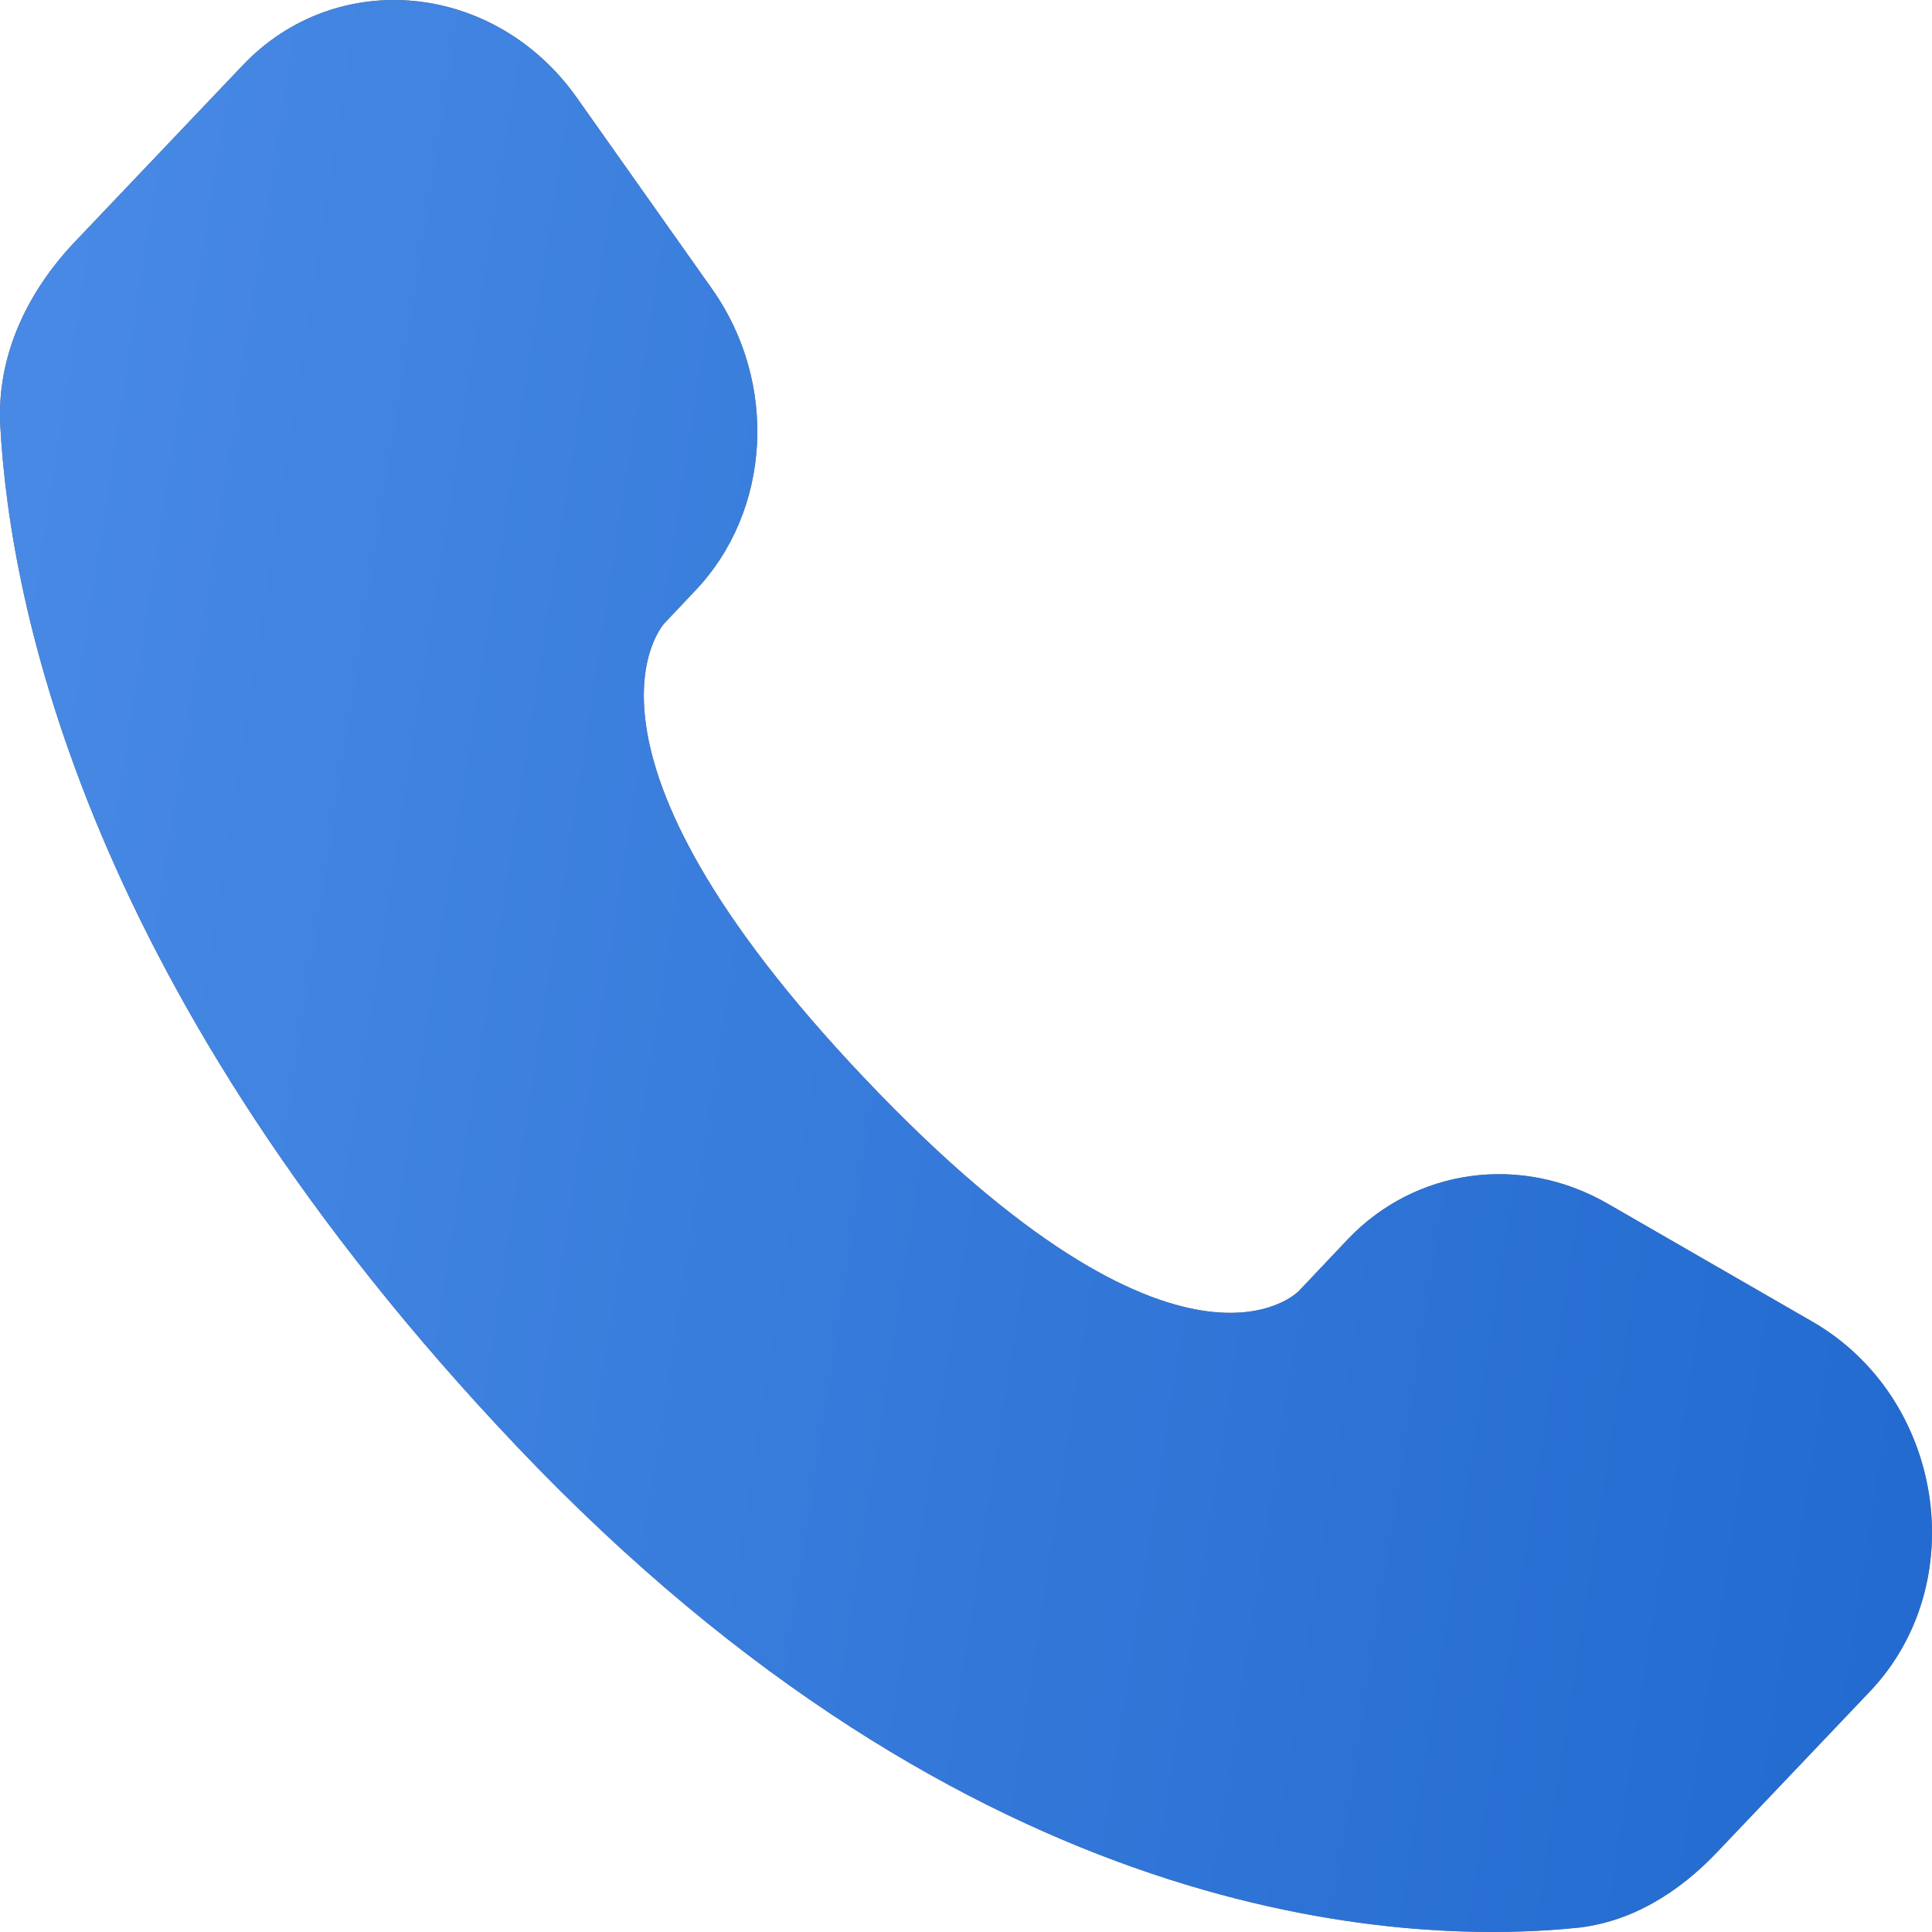 <?xml version="1.0" encoding="UTF-8"?> <svg xmlns="http://www.w3.org/2000/svg" width="14" height="14" viewBox="0 0 14 14" fill="none"><path d="M9.766 8.981L9.412 9.355C9.412 9.355 8.57 10.241 6.272 7.821C3.974 5.402 4.816 4.515 4.816 4.515L5.038 4.28C5.588 3.702 5.64 2.773 5.16 2.094L4.18 0.708C3.586 -0.132 2.439 -0.243 1.758 0.474L0.537 1.758C0.201 2.114 -0.025 2.574 0.002 3.084C0.072 4.391 0.631 7.202 3.745 10.481C7.048 13.958 10.148 14.096 11.415 13.971C11.816 13.932 12.164 13.716 12.445 13.419L13.55 12.257C14.296 11.472 14.086 10.125 13.131 9.576L11.646 8.72C11.019 8.361 10.256 8.466 9.766 8.981Z" fill="#866D55"></path><path d="M9.766 8.981L9.412 9.355C9.412 9.355 8.57 10.241 6.272 7.821C3.974 5.402 4.816 4.515 4.816 4.515L5.038 4.28C5.588 3.702 5.64 2.773 5.16 2.094L4.18 0.708C3.586 -0.132 2.439 -0.243 1.758 0.474L0.537 1.758C0.201 2.114 -0.025 2.574 0.002 3.084C0.072 4.391 0.631 7.202 3.745 10.481C7.048 13.958 10.148 14.096 11.415 13.971C11.816 13.932 12.164 13.716 12.445 13.419L13.55 12.257C14.296 11.472 14.086 10.125 13.131 9.576L11.646 8.72C11.019 8.361 10.256 8.466 9.766 8.981Z" fill="url(#paint0_linear_1429_516)"></path><defs><linearGradient id="paint0_linear_1429_516" x1="1.834" y1="-7.276" x2="17.244" y2="-4.895" gradientUnits="userSpaceOnUse"><stop stop-color="#4789E4"></stop><stop offset="1" stop-color="#2169CF"></stop></linearGradient></defs></svg> 